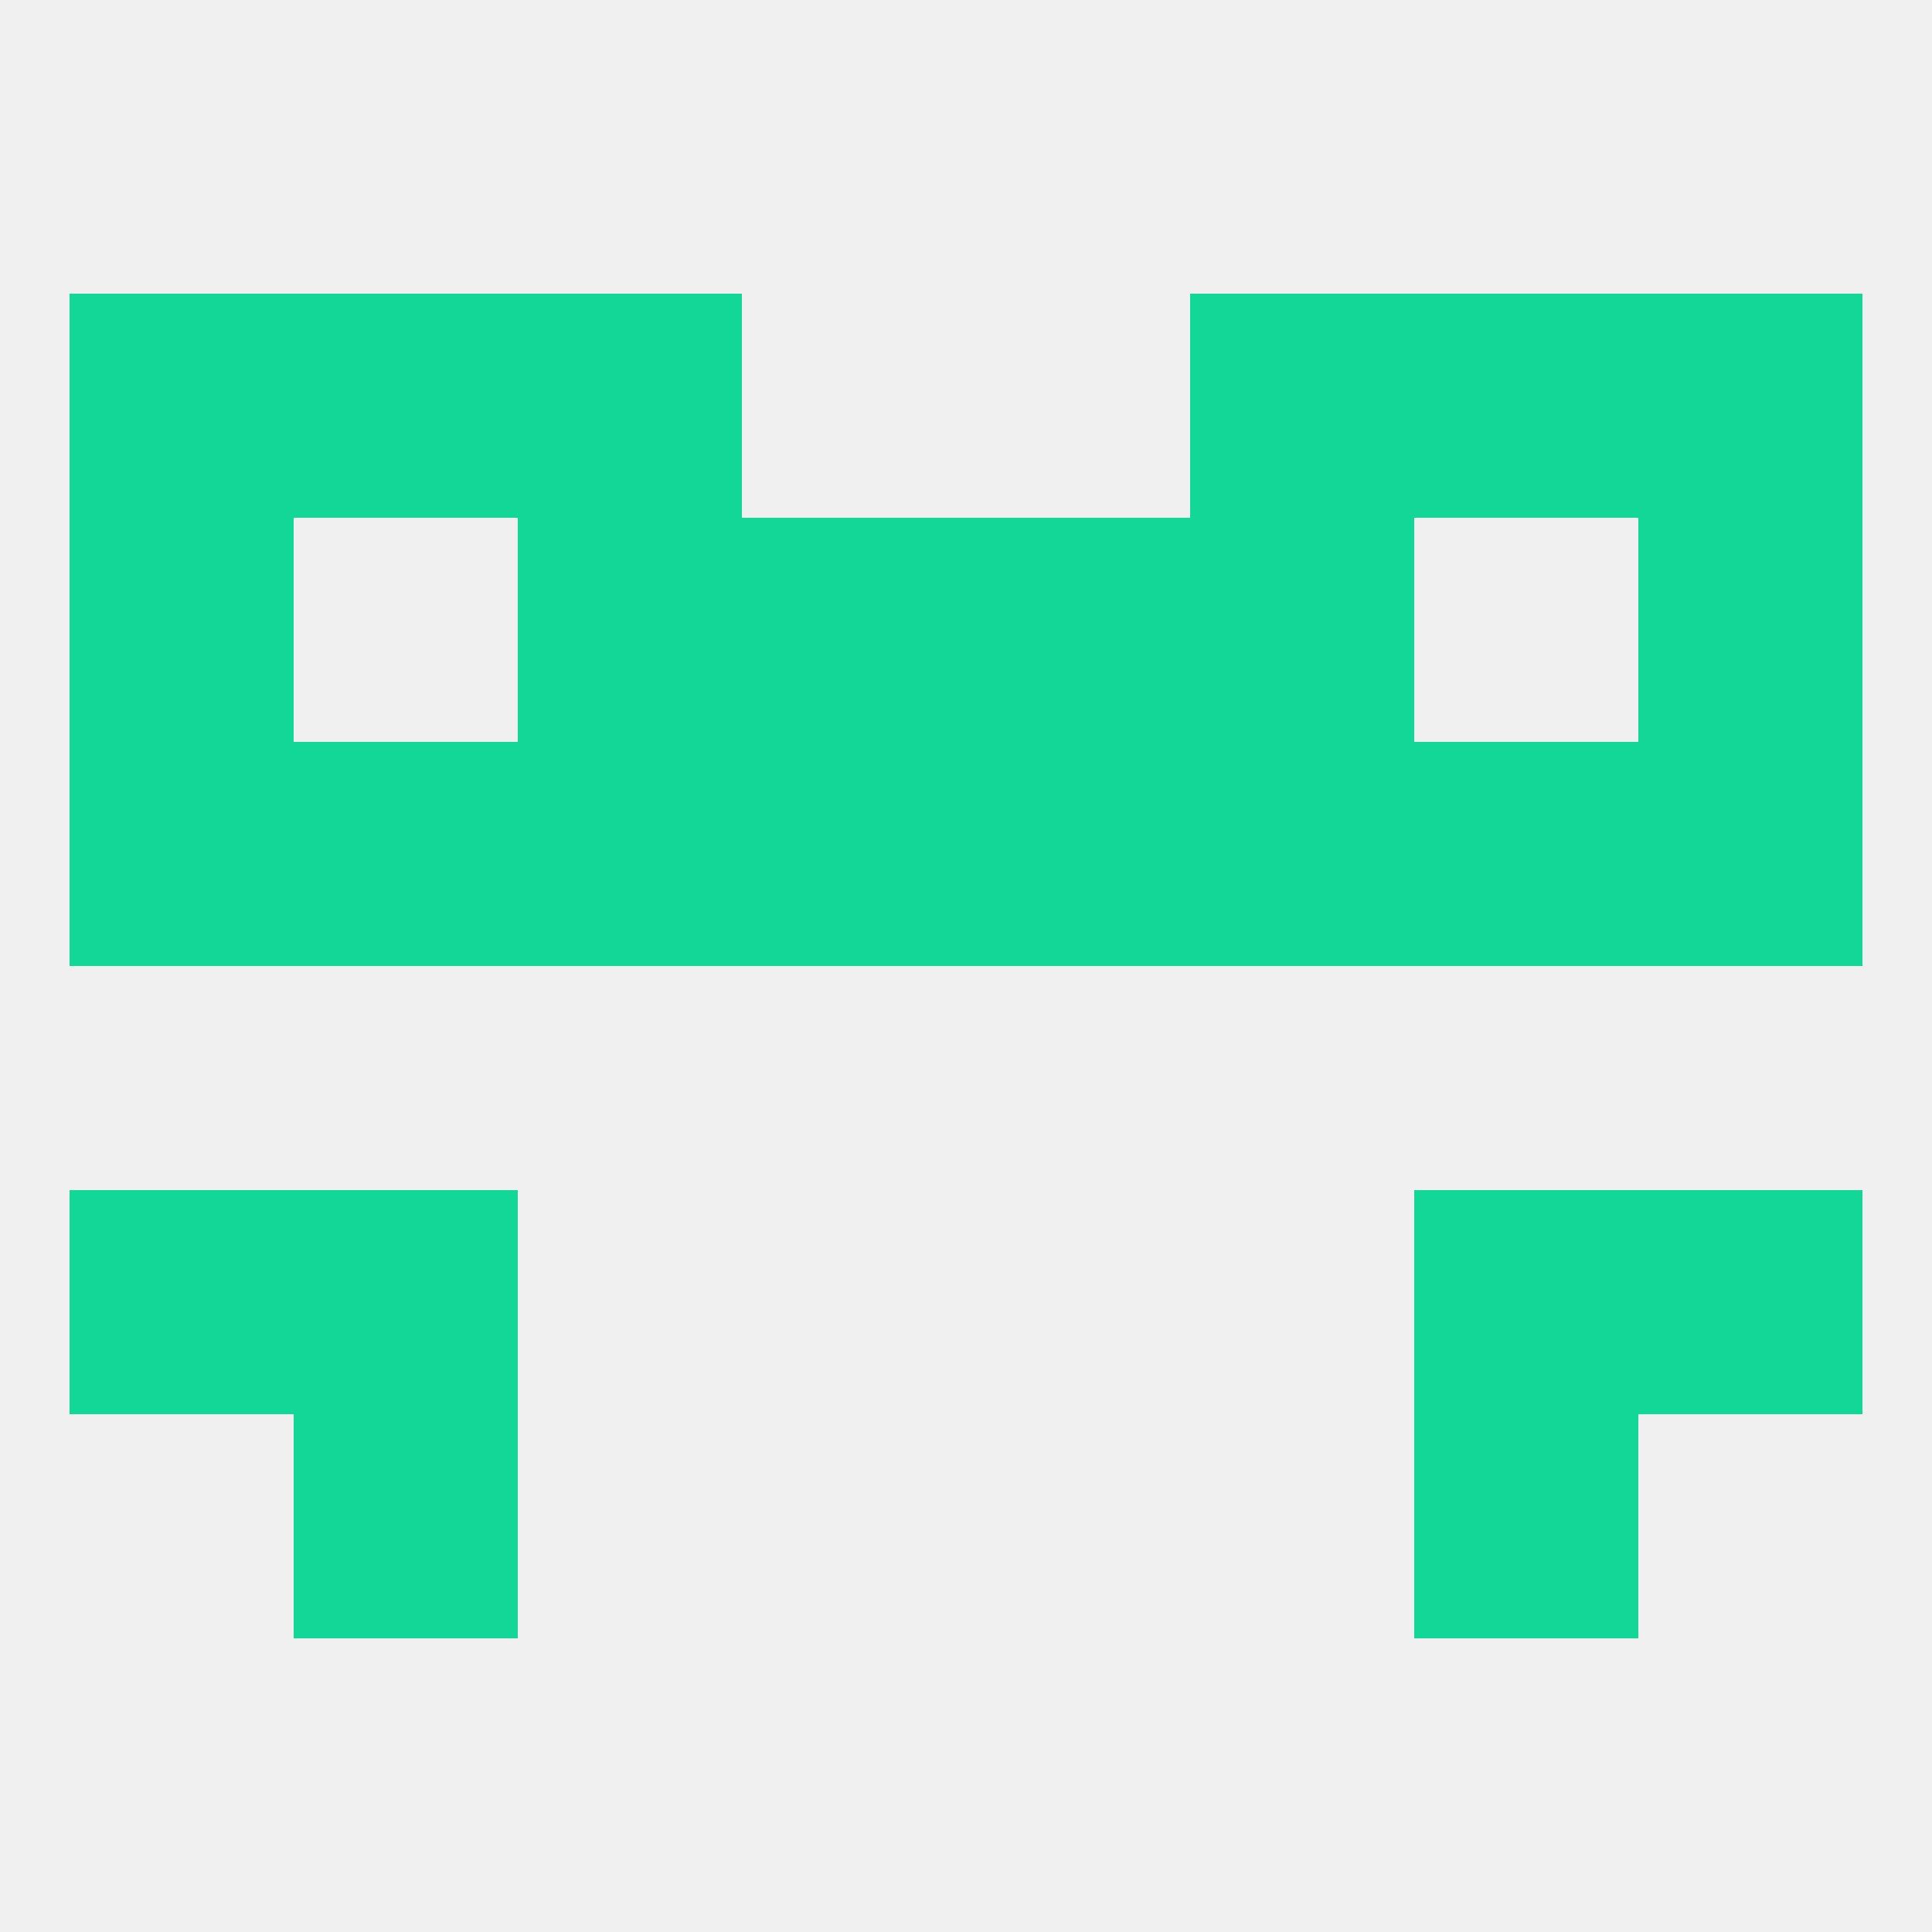 
<!--   <?xml version="1.0"?> -->
<svg version="1.1" baseprofile="full" xmlns="http://www.w3.org/2000/svg" xmlns:xlink="http://www.w3.org/1999/xlink" xmlns:ev="http://www.w3.org/2001/xml-events" width="250" height="250" viewBox="0 0 250 250" >
	<rect width="100%" height="100%" fill="rgba(240,240,240,255)"/>

	<rect x="38" y="154" width="29" height="29" fill="rgba(18,215,150,255)"/>
	<rect x="183" y="154" width="29" height="29" fill="rgba(18,215,150,255)"/>
	<rect x="9" y="154" width="29" height="29" fill="rgba(18,215,150,255)"/>
	<rect x="212" y="154" width="29" height="29" fill="rgba(18,215,150,255)"/>
	<rect x="38" y="183" width="29" height="29" fill="rgba(18,215,150,255)"/>
	<rect x="183" y="183" width="29" height="29" fill="rgba(18,215,150,255)"/>
	<rect x="212" y="96" width="29" height="29" fill="rgba(18,215,150,255)"/>
	<rect x="67" y="96" width="29" height="29" fill="rgba(18,215,150,255)"/>
	<rect x="154" y="96" width="29" height="29" fill="rgba(18,215,150,255)"/>
	<rect x="38" y="96" width="29" height="29" fill="rgba(18,215,150,255)"/>
	<rect x="183" y="96" width="29" height="29" fill="rgba(18,215,150,255)"/>
	<rect x="9" y="96" width="29" height="29" fill="rgba(18,215,150,255)"/>
	<rect x="96" y="96" width="29" height="29" fill="rgba(18,215,150,255)"/>
	<rect x="125" y="96" width="29" height="29" fill="rgba(18,215,150,255)"/>
	<rect x="67" y="67" width="29" height="29" fill="rgba(18,215,150,255)"/>
	<rect x="154" y="67" width="29" height="29" fill="rgba(18,215,150,255)"/>
	<rect x="9" y="67" width="29" height="29" fill="rgba(18,215,150,255)"/>
	<rect x="212" y="67" width="29" height="29" fill="rgba(18,215,150,255)"/>
	<rect x="96" y="67" width="29" height="29" fill="rgba(18,215,150,255)"/>
	<rect x="125" y="67" width="29" height="29" fill="rgba(18,215,150,255)"/>
	<rect x="67" y="38" width="29" height="29" fill="rgba(18,215,150,255)"/>
	<rect x="154" y="38" width="29" height="29" fill="rgba(18,215,150,255)"/>
	<rect x="38" y="38" width="29" height="29" fill="rgba(18,215,150,255)"/>
	<rect x="183" y="38" width="29" height="29" fill="rgba(18,215,150,255)"/>
	<rect x="9" y="38" width="29" height="29" fill="rgba(18,215,150,255)"/>
	<rect x="212" y="38" width="29" height="29" fill="rgba(18,215,150,255)"/>
</svg>